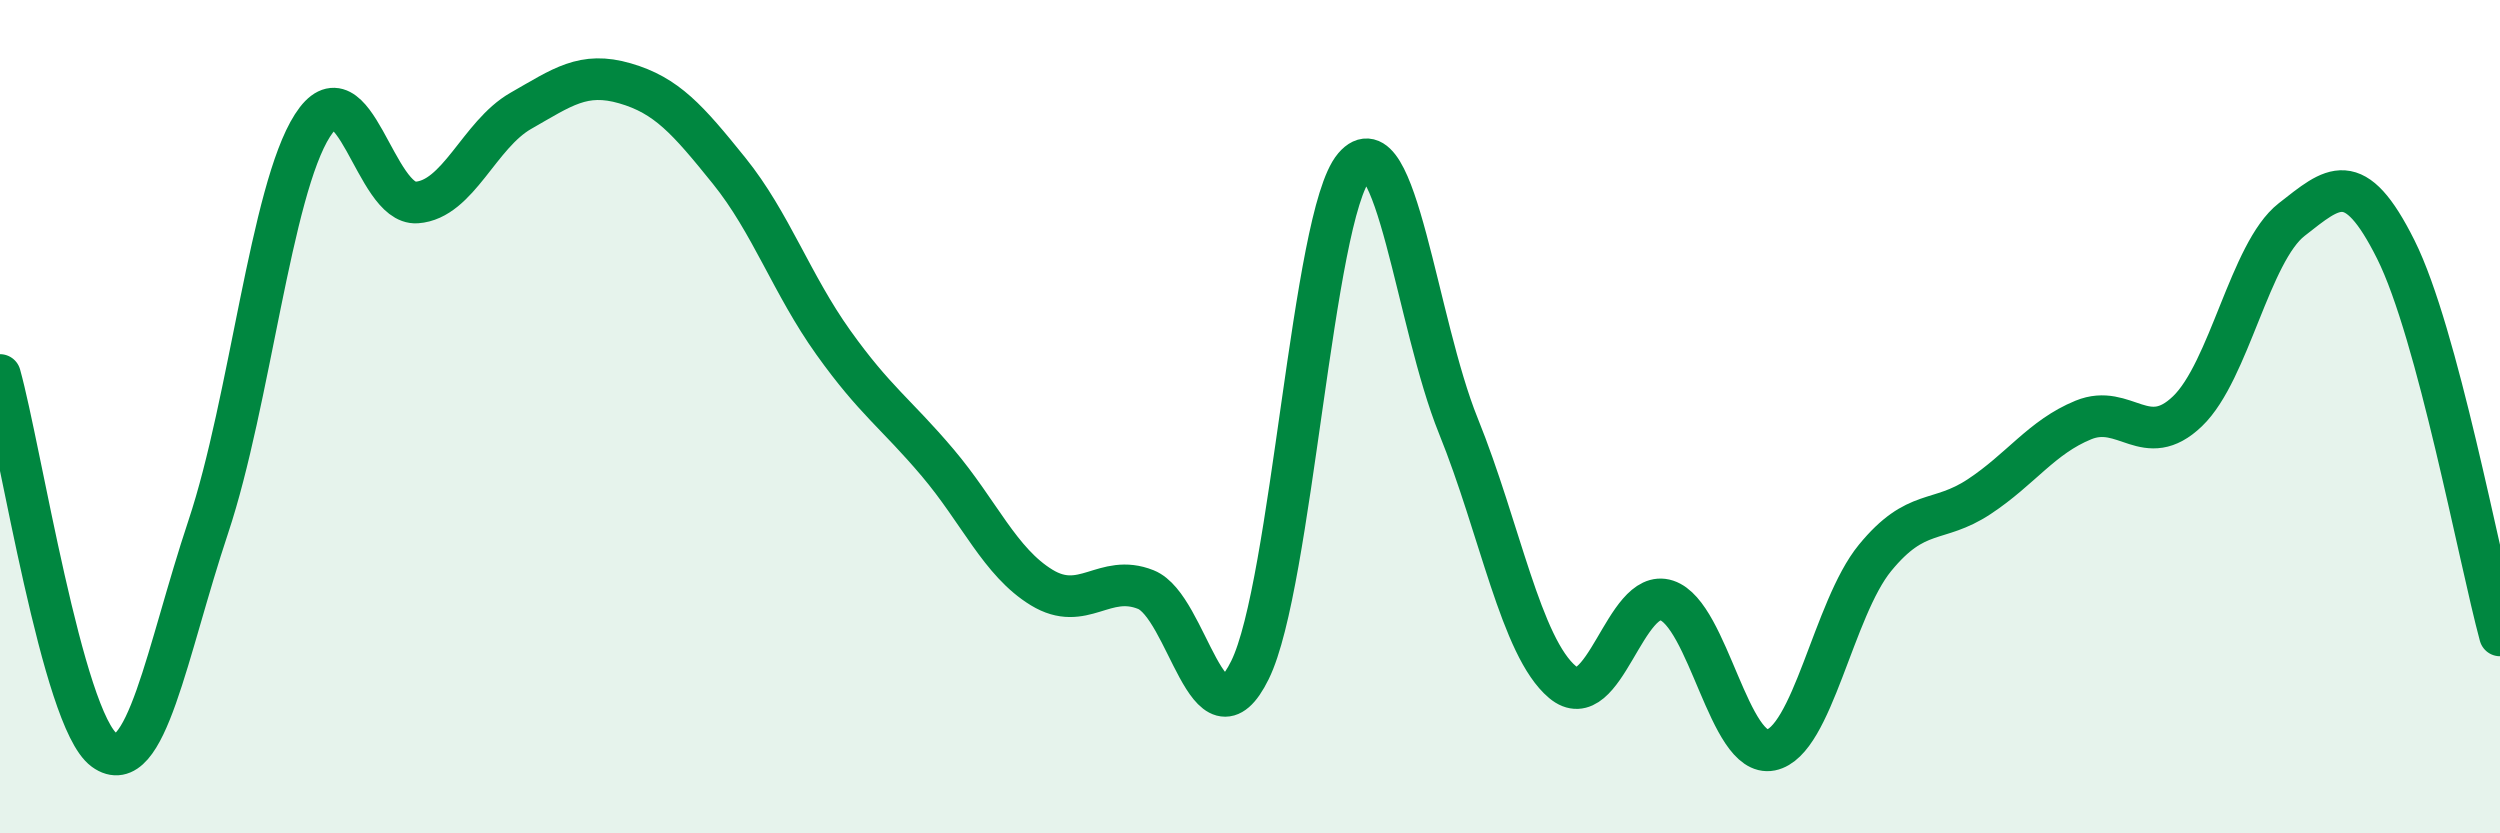 
    <svg width="60" height="20" viewBox="0 0 60 20" xmlns="http://www.w3.org/2000/svg">
      <path
        d="M 0,9 C 0.5,10.8 1.5,17.27 2.5,18 C 3.5,18.73 4,15.64 5,12.64 C 6,9.64 6.5,4.57 7.5,3.01 C 8.5,1.45 9,4.93 10,4.86 C 11,4.79 11.5,3.23 12.5,2.66 C 13.5,2.09 14,1.71 15,2 C 16,2.29 16.5,2.86 17.5,4.1 C 18.5,5.34 19,6.82 20,8.22 C 21,9.62 21.5,9.92 22.5,11.1 C 23.5,12.28 24,13.49 25,14.1 C 26,14.71 26.5,13.75 27.5,14.15 C 28.5,14.55 29,18.11 30,16.08 C 31,14.05 31.5,5.17 32.5,4 C 33.5,2.83 34,7.75 35,10.22 C 36,12.69 36.5,15.53 37.5,16.37 C 38.5,17.21 39,14.08 40,14.41 C 41,14.74 41.5,18.2 42.5,18 C 43.5,17.8 44,14.61 45,13.39 C 46,12.17 46.5,12.58 47.5,11.92 C 48.5,11.26 49,10.49 50,10.08 C 51,9.67 51.5,10.83 52.5,9.87 C 53.5,8.91 54,6.05 55,5.27 C 56,4.49 56.5,3.99 57.5,5.99 C 58.5,7.99 59.5,13.4 60,15.25L60 20L0 20Z"
        fill="#008740"
        opacity="0.1"
        stroke-linecap="round"
        stroke-linejoin="round"
      />
      <path
        d="M 0,9 C 0.5,10.8 1.5,17.27 2.5,18 C 3.5,18.73 4,15.64 5,12.64 C 6,9.64 6.5,4.57 7.5,3.01 C 8.5,1.45 9,4.93 10,4.86 C 11,4.79 11.5,3.23 12.5,2.66 C 13.5,2.09 14,1.71 15,2 C 16,2.29 16.5,2.86 17.5,4.1 C 18.5,5.34 19,6.82 20,8.22 C 21,9.62 21.5,9.92 22.5,11.1 C 23.5,12.28 24,13.49 25,14.1 C 26,14.71 26.5,13.75 27.5,14.15 C 28.5,14.55 29,18.11 30,16.08 C 31,14.05 31.5,5.17 32.5,4 C 33.5,2.83 34,7.75 35,10.22 C 36,12.69 36.5,15.53 37.5,16.37 C 38.5,17.21 39,14.08 40,14.41 C 41,14.74 41.5,18.2 42.5,18 C 43.5,17.8 44,14.61 45,13.39 C 46,12.17 46.5,12.58 47.5,11.92 C 48.5,11.26 49,10.49 50,10.08 C 51,9.67 51.5,10.83 52.5,9.87 C 53.5,8.91 54,6.05 55,5.27 C 56,4.49 56.5,3.99 57.5,5.99 C 58.5,7.99 59.5,13.4 60,15.25"
        stroke="#008740"
        stroke-width="1"
        fill="none"
        stroke-linecap="round"
        stroke-linejoin="round"
      />
    </svg>
  